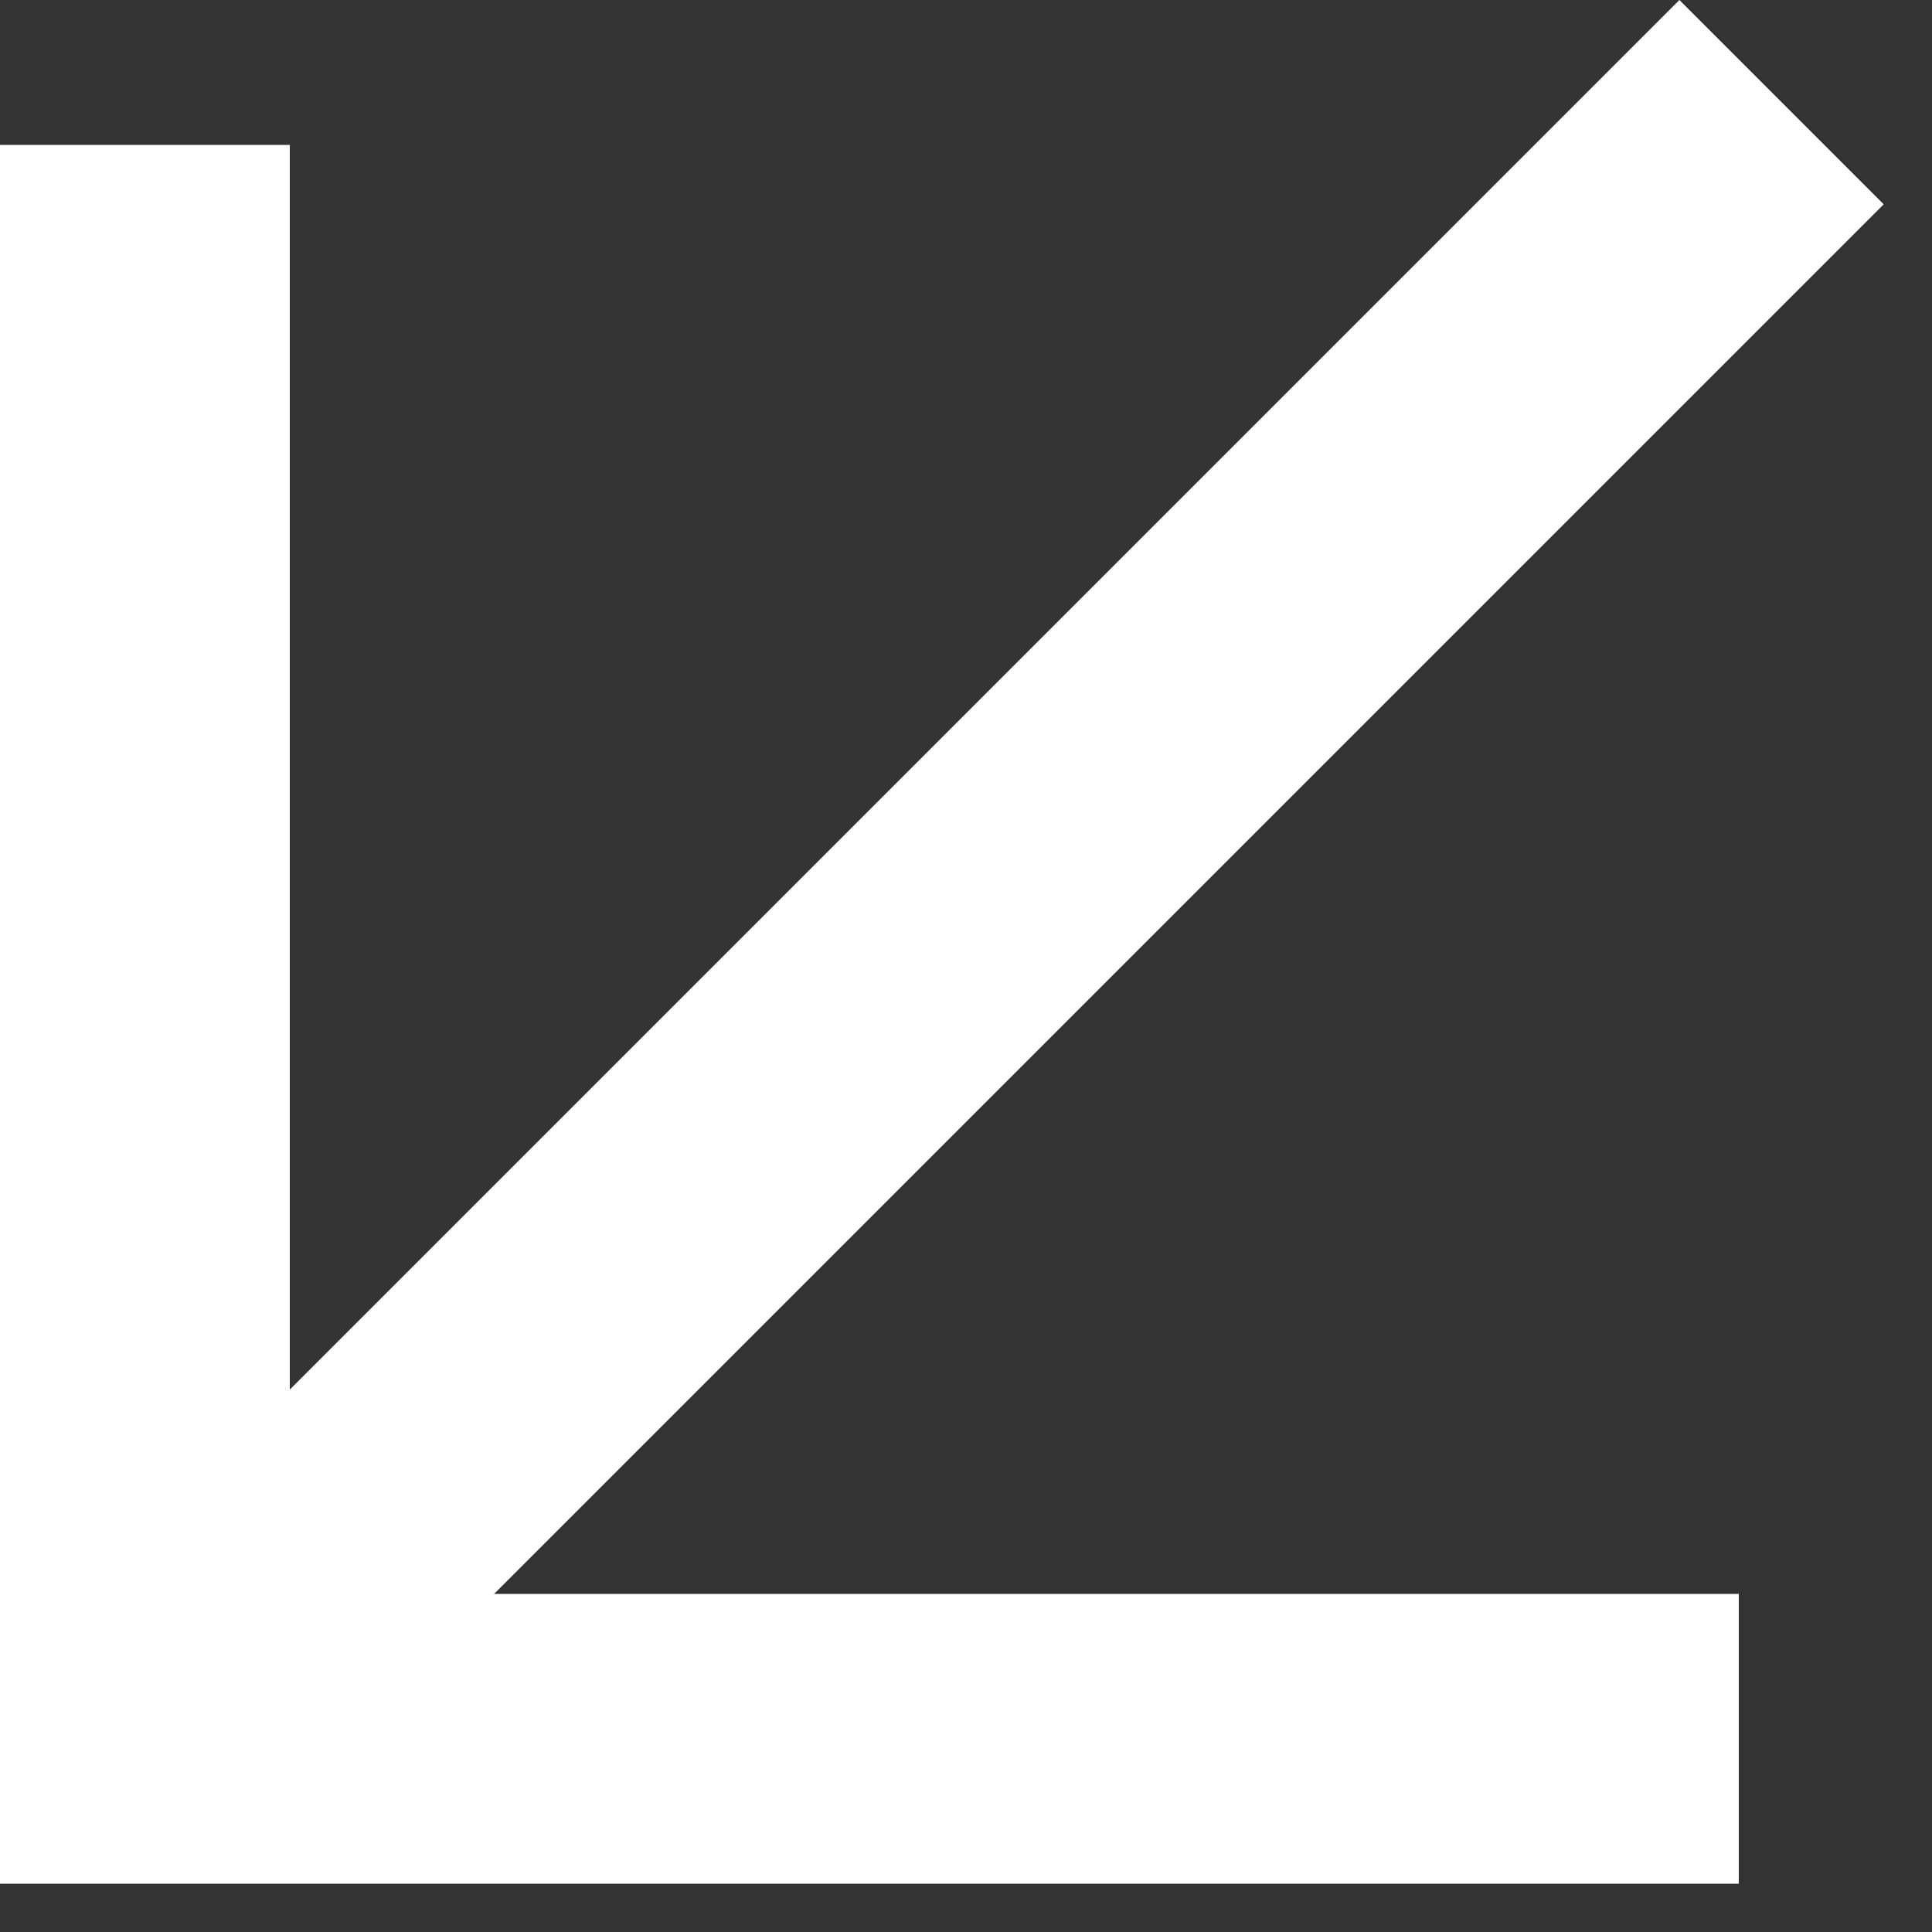 <svg width="20" height="20" viewBox="0 0 20 20" fill="none" xmlns="http://www.w3.org/2000/svg">
<rect x="0" y="0" width="20" height="20" fill="#333333" stroke="none"/>
<path d="M18 19.5L18 16.5L5.115 16.5L19.5 2.115L17.385 1.84899e-07L3 14.385L3 1.5L-1.57361e-06 1.5L0 19.5L18 19.5Z" fill="white"/>
</svg>
